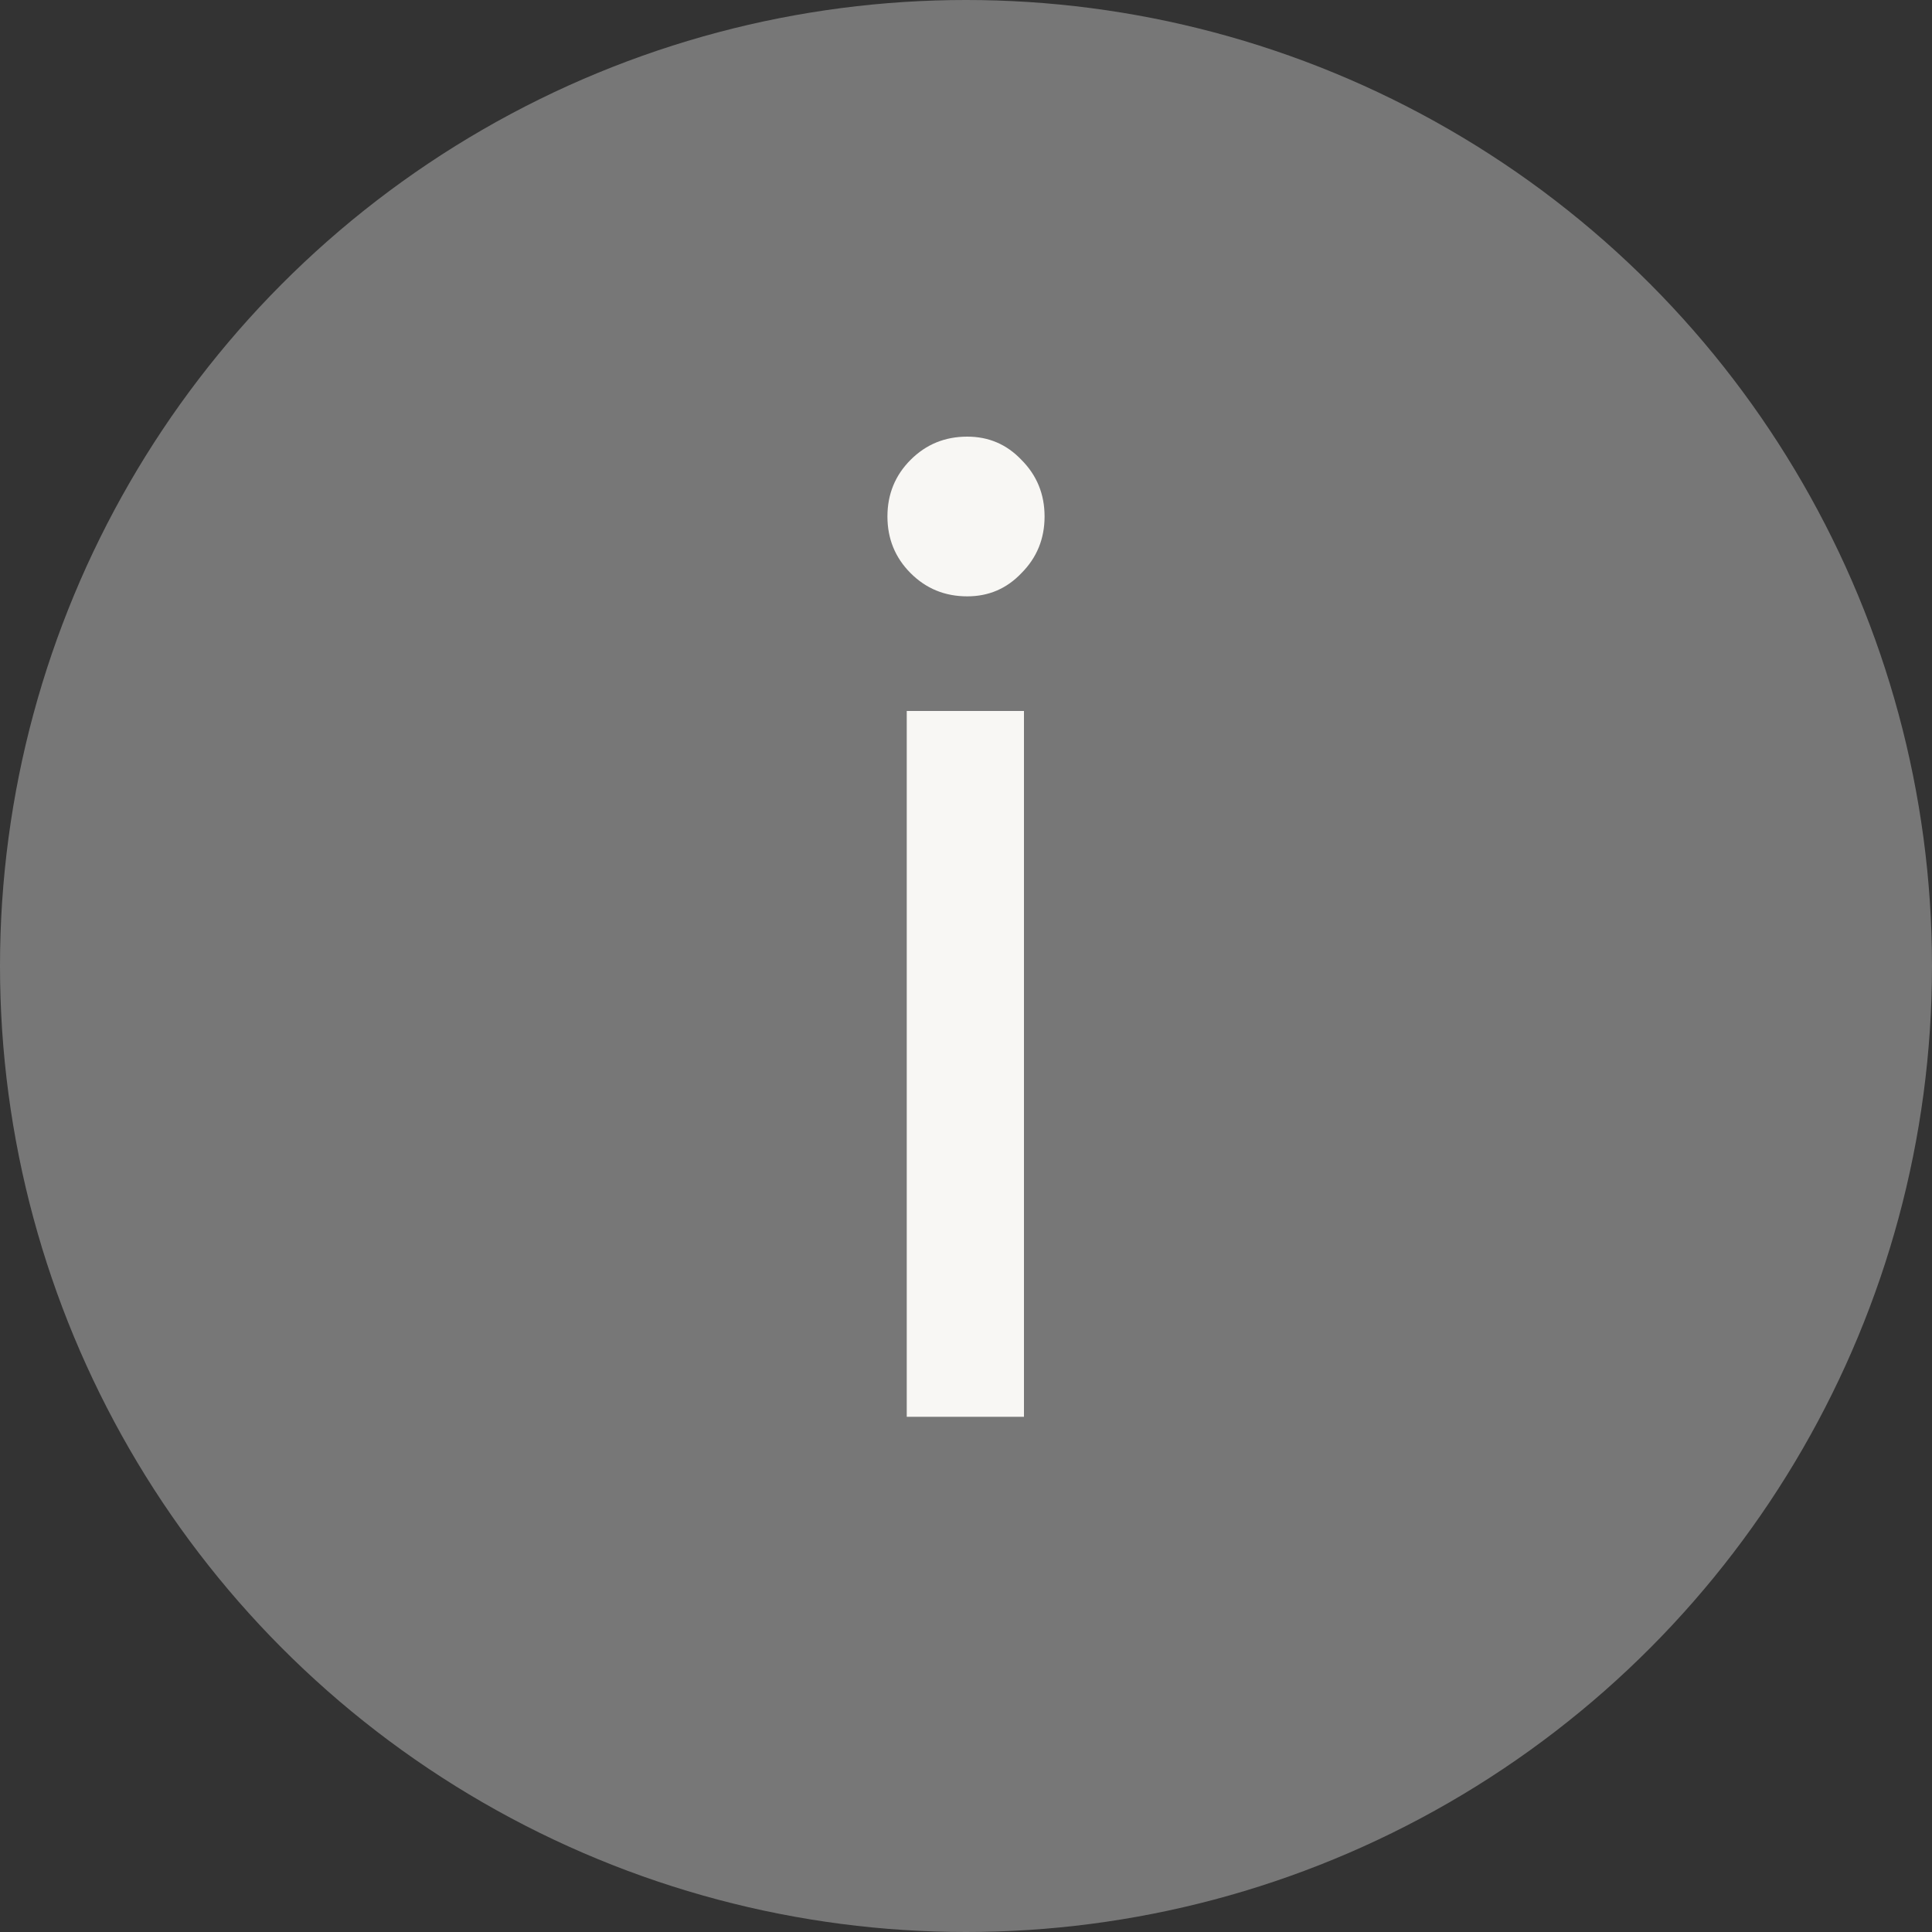 <svg width="15" height="15" viewBox="0 0 15 15" fill="none" xmlns="http://www.w3.org/2000/svg">
<rect x="0" y="0" width="15" height="15" fill="#333333" stroke="none"/>
<circle cx="7.5" cy="7.5" r="7.5" fill="#777777"/>
<path d="M7.51 4.63C7.336 4.63 7.19 4.57 7.07 4.45C6.95 4.33 6.89 4.183 6.89 4.01C6.89 3.837 6.95 3.69 7.07 3.57C7.19 3.45 7.336 3.39 7.51 3.39C7.676 3.39 7.816 3.45 7.93 3.57C8.05 3.69 8.11 3.837 8.11 4.01C8.11 4.183 8.05 4.33 7.93 4.45C7.816 4.57 7.676 4.63 7.51 4.63ZM7.95 5.52V11H7.04V5.52H7.95Z" fill="#F8F7F4"/>
</svg>
